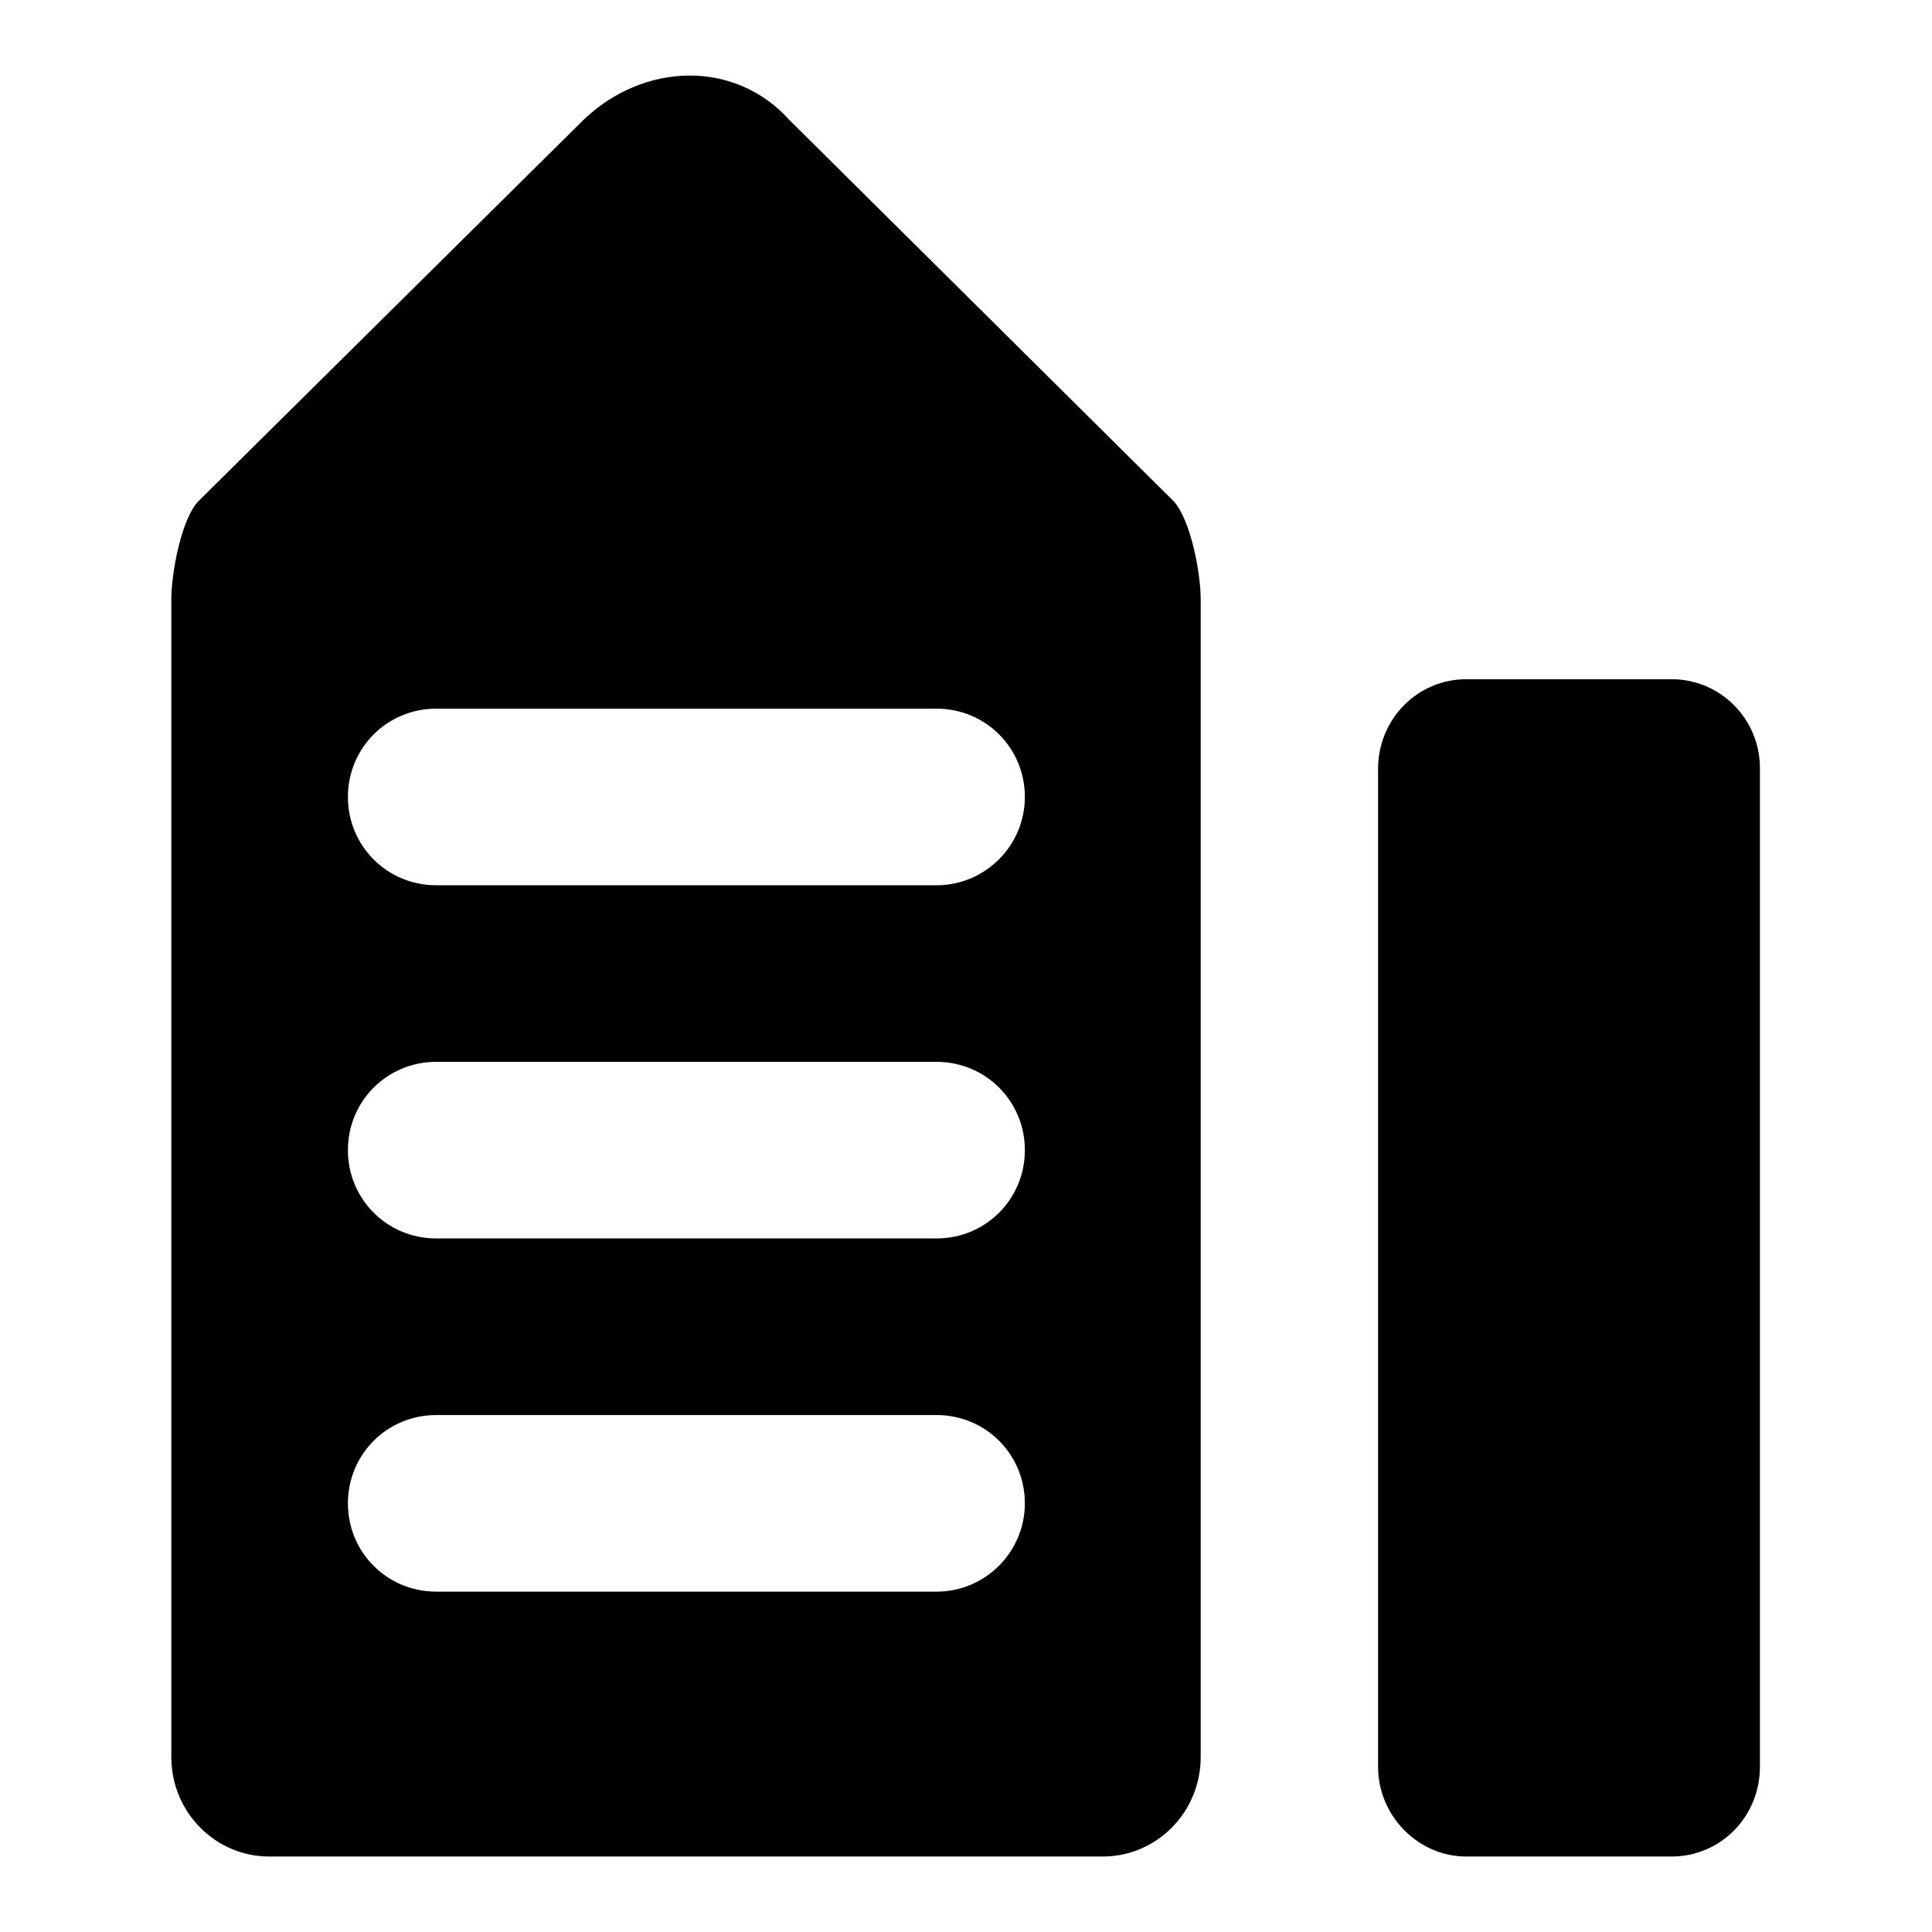 <?xml version="1.0" encoding="utf-8"?>
<!-- Svg Vector Icons : http://www.onlinewebfonts.com/icon -->
<!DOCTYPE svg PUBLIC "-//W3C//DTD SVG 1.1//EN" "http://www.w3.org/Graphics/SVG/1.1/DTD/svg11.dtd">
<svg version="1.1" xmlns="http://www.w3.org/2000/svg" xmlns:xlink="http://www.w3.org/1999/xlink" x="0px" y="0px" viewBox="0 0 256 256" enable-background="new 0 0 256 256" xml:space="preserve">
<g> <path fill="#000000" d="M104.6,15.9c-7.3-8.1-19.4-7.6-27.3,0l-51,50.5c-2.3,2.4-3.6,9.6-3.6,13v153.4c0,7.3,5.8,13.2,13,13.2 h110.4c7.2,0,13-5.9,13-13.2V79.4c0-3.4-1.3-10.5-3.6-13L104.6,15.9z M124.1,210.9H57.8c-6.5,0-11.7-5.2-11.7-11.7 c0-6.5,5.2-11.7,11.7-11.7h66.3c6.5,0,11.7,5.2,11.7,11.7C135.8,205.6,130.6,210.9,124.1,210.9z M124.1,164.1H57.8 c-6.5,0-11.7-5.2-11.7-11.7c0-6.5,5.2-11.7,11.7-11.7h66.3c6.5,0,11.7,5.2,11.7,11.7S130.6,164.1,124.1,164.1z M124.1,117.3H57.8 c-6.5,0-11.7-5.2-11.7-11.7c0-6.5,5.2-11.7,11.7-11.7h66.3c6.5,0,11.7,5.2,11.7,11.7C135.8,112,130.6,117.3,124.1,117.3z M221.5,90 h-27.2c-6.5,0-11.7,5.3-11.7,11.9v132.2c0,6.5,5.3,11.9,11.7,11.9h27.2c6.5,0,11.7-5.3,11.7-11.9V101.8C233.2,95.3,228,90,221.5,90 z"/></g>
</svg>